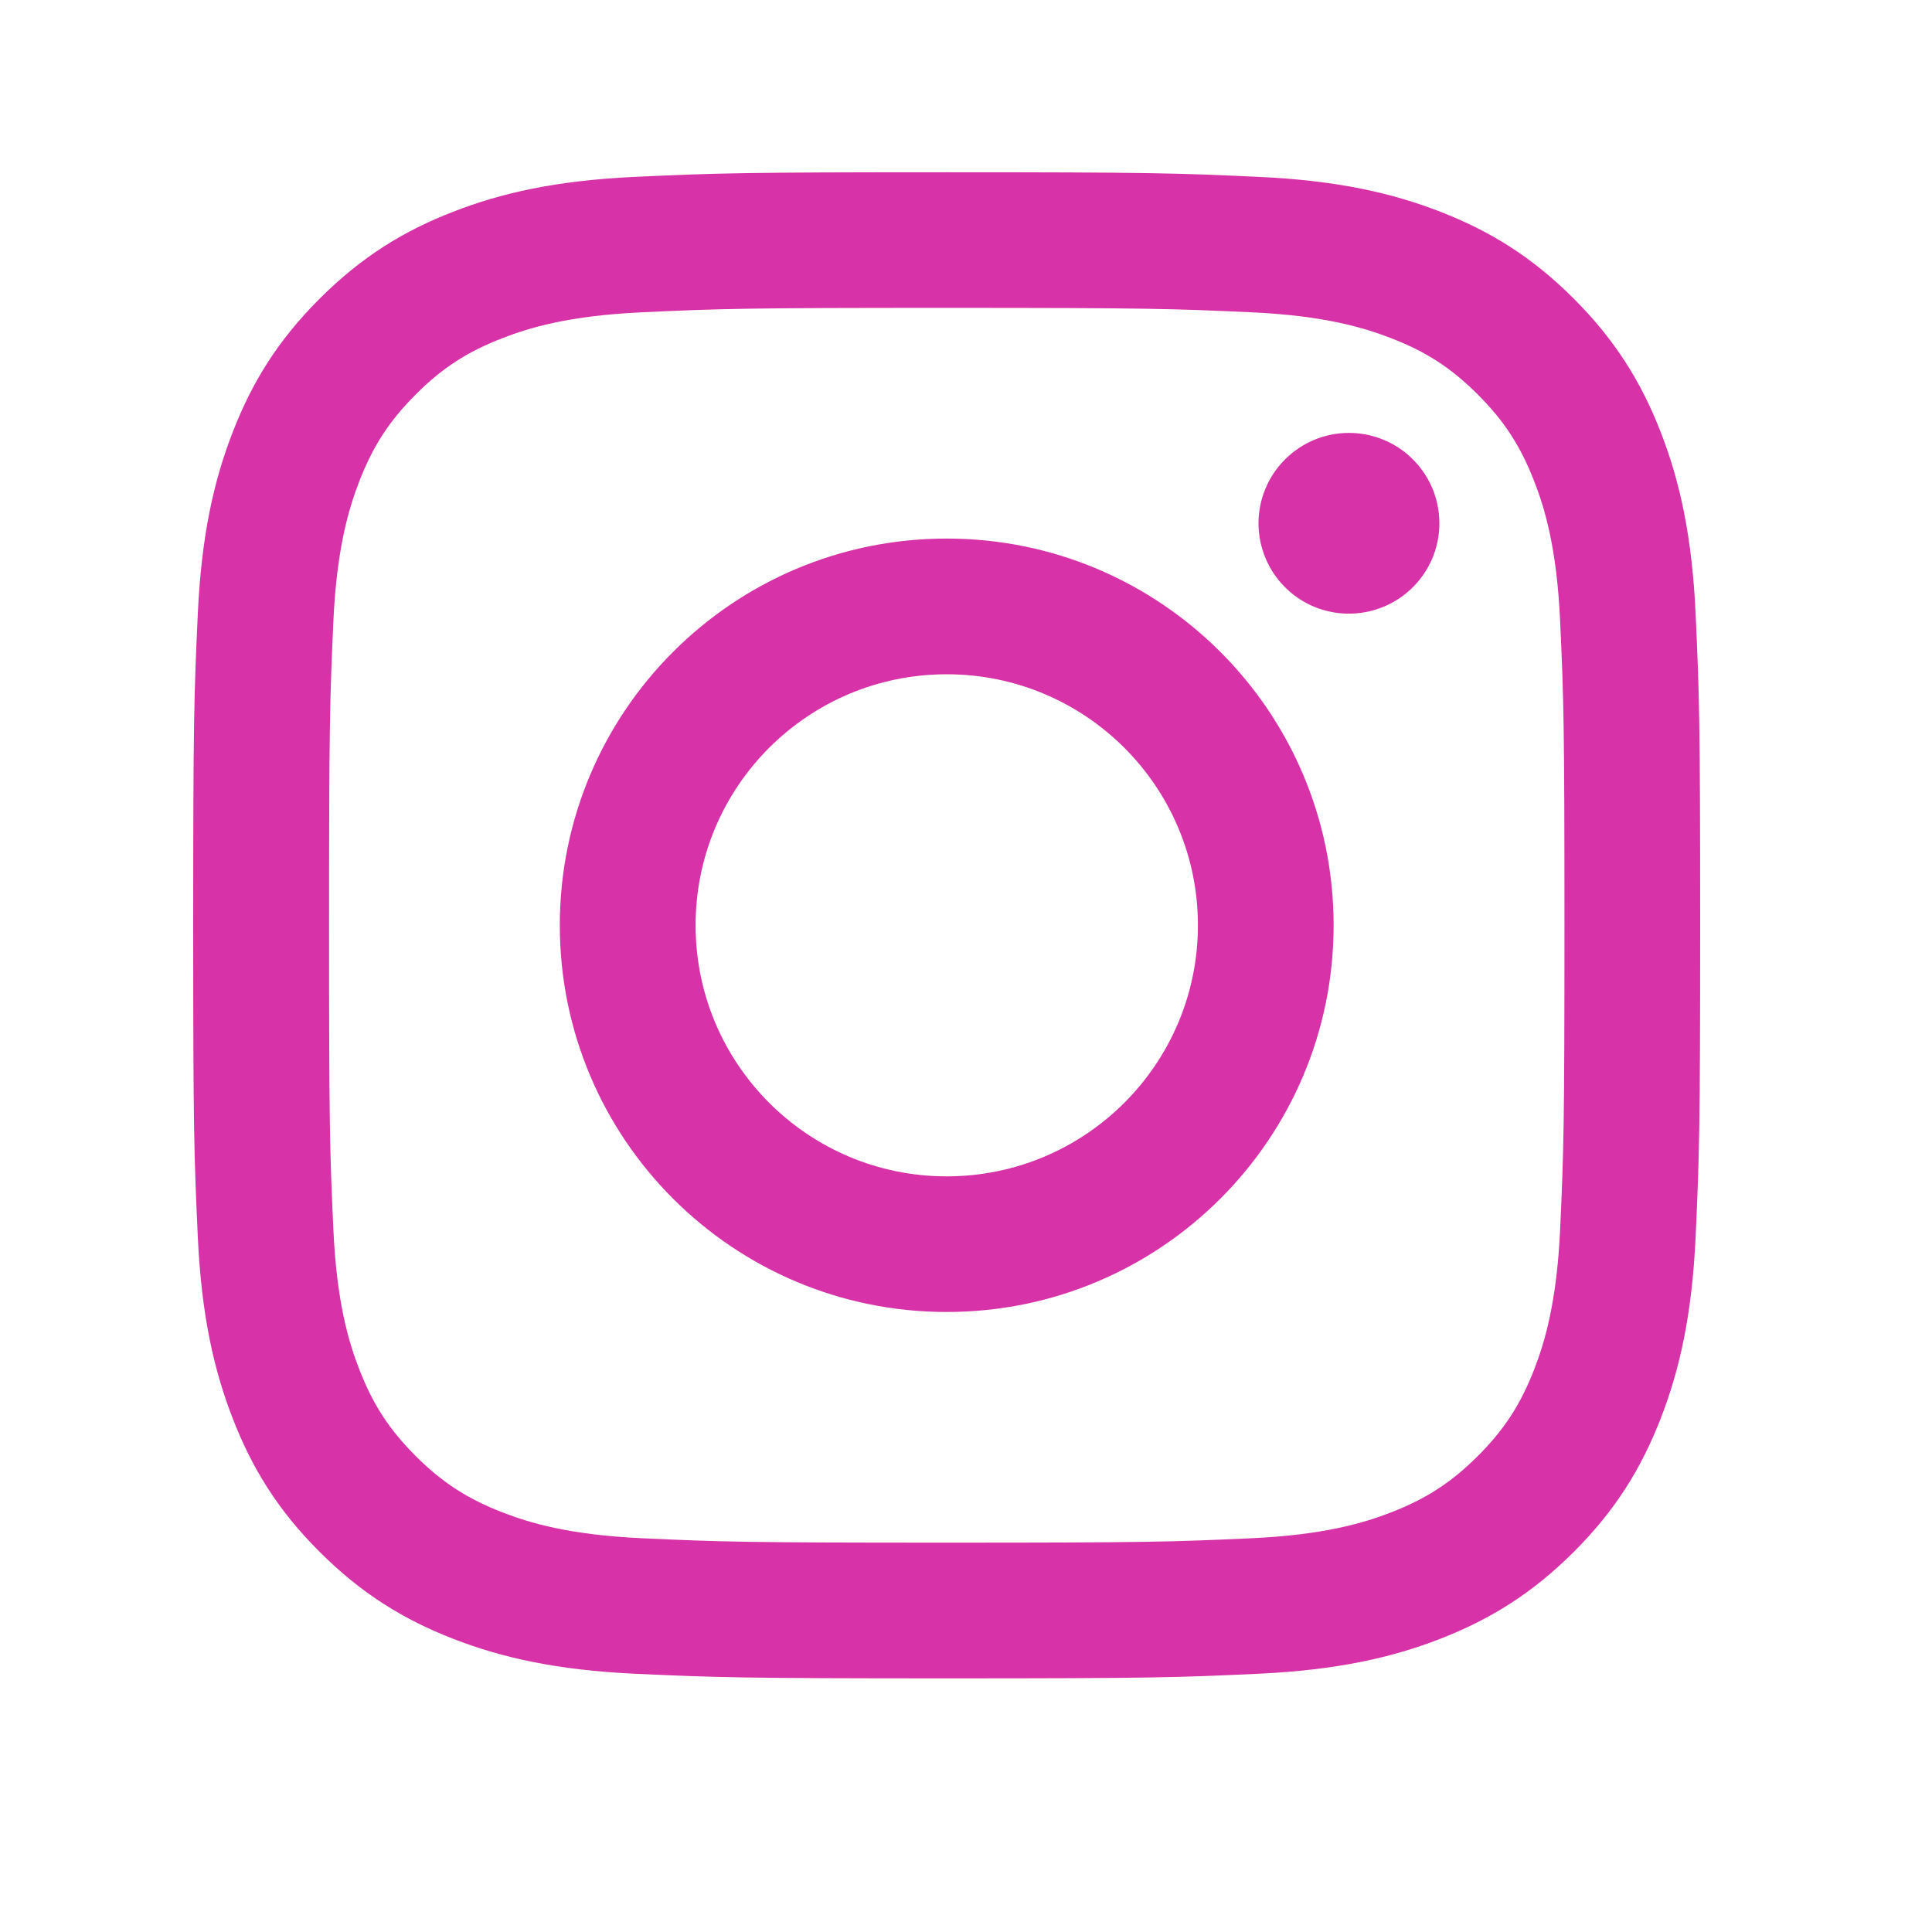 <svg width="25" height="25" viewBox="0 0 25 25" fill="none" xmlns="http://www.w3.org/2000/svg">
<path d="M9.001 11.973C9.001 10.179 10.456 8.725 12.25 8.725C14.045 8.725 15.501 10.179 15.501 11.973C15.501 13.767 14.045 15.222 12.25 15.222C10.456 15.222 9.001 13.767 9.001 11.973ZM7.244 11.973C7.244 14.737 9.485 16.977 12.25 16.977C15.016 16.977 17.257 14.737 17.257 11.973C17.257 9.21 15.016 6.969 12.25 6.969C9.485 6.969 7.244 9.21 7.244 11.973ZM16.285 6.771C16.285 7.002 16.354 7.228 16.482 7.421C16.611 7.613 16.793 7.763 17.007 7.852C17.221 7.94 17.456 7.963 17.683 7.918C17.91 7.873 18.119 7.762 18.282 7.599C18.446 7.435 18.558 7.227 18.603 7C18.648 6.773 18.625 6.538 18.537 6.324C18.448 6.111 18.298 5.928 18.106 5.799C17.913 5.671 17.687 5.602 17.456 5.602H17.455C17.145 5.602 16.848 5.725 16.628 5.945C16.409 6.164 16.285 6.461 16.285 6.771ZM8.311 19.905C7.361 19.862 6.844 19.703 6.501 19.57C6.045 19.393 5.721 19.182 5.379 18.841C5.038 18.5 4.826 18.176 4.65 17.721C4.516 17.378 4.357 16.861 4.314 15.911C4.267 14.884 4.258 14.575 4.258 11.973C4.258 9.371 4.268 9.063 4.314 8.035C4.358 7.085 4.517 6.57 4.65 6.226C4.827 5.771 5.038 5.446 5.379 5.105C5.72 4.763 6.045 4.552 6.501 4.376C6.844 4.242 7.361 4.084 8.311 4.041C9.339 3.993 9.648 3.984 12.25 3.984C14.853 3.984 15.162 3.994 16.191 4.041C17.141 4.084 17.657 4.243 18.001 4.376C18.457 4.552 18.781 4.764 19.123 5.105C19.464 5.446 19.675 5.771 19.852 6.226C19.986 6.569 20.145 7.085 20.188 8.035C20.235 9.063 20.244 9.371 20.244 11.973C20.244 14.575 20.235 14.883 20.188 15.911C20.144 16.861 19.985 17.378 19.852 17.721C19.675 18.176 19.464 18.5 19.123 18.841C18.782 19.181 18.457 19.393 18.001 19.57C17.658 19.703 17.141 19.862 16.191 19.905C15.163 19.952 14.854 19.962 12.25 19.962C9.647 19.962 9.339 19.952 8.311 19.905ZM8.23 2.288C7.193 2.335 6.483 2.499 5.864 2.74C5.222 2.989 4.679 3.323 4.137 3.864C3.594 4.406 3.261 4.949 3.012 5.59C2.771 6.21 2.606 6.918 2.559 7.956C2.511 8.995 2.5 9.327 2.5 11.973C2.5 14.619 2.511 14.951 2.559 15.991C2.606 17.028 2.771 17.736 3.012 18.356C3.261 18.997 3.594 19.541 4.137 20.082C4.679 20.623 5.222 20.956 5.864 21.206C6.484 21.447 7.193 21.611 8.23 21.659C9.271 21.706 9.602 21.718 12.25 21.718C14.898 21.718 15.231 21.707 16.27 21.659C17.308 21.611 18.017 21.447 18.637 21.206C19.278 20.956 19.822 20.623 20.364 20.082C20.907 19.541 21.239 18.997 21.489 18.356C21.73 17.736 21.895 17.028 21.942 15.991C21.989 14.951 22 14.619 22 11.973C22 9.327 21.989 8.995 21.942 7.956C21.895 6.918 21.73 6.209 21.489 5.59C21.239 4.95 20.906 4.406 20.364 3.864C19.822 3.322 19.278 2.989 18.638 2.74C18.017 2.499 17.308 2.334 16.271 2.288C15.231 2.24 14.899 2.229 12.251 2.229C9.603 2.229 9.271 2.24 8.23 2.288Z" fill="#D732A8"/>
</svg>
